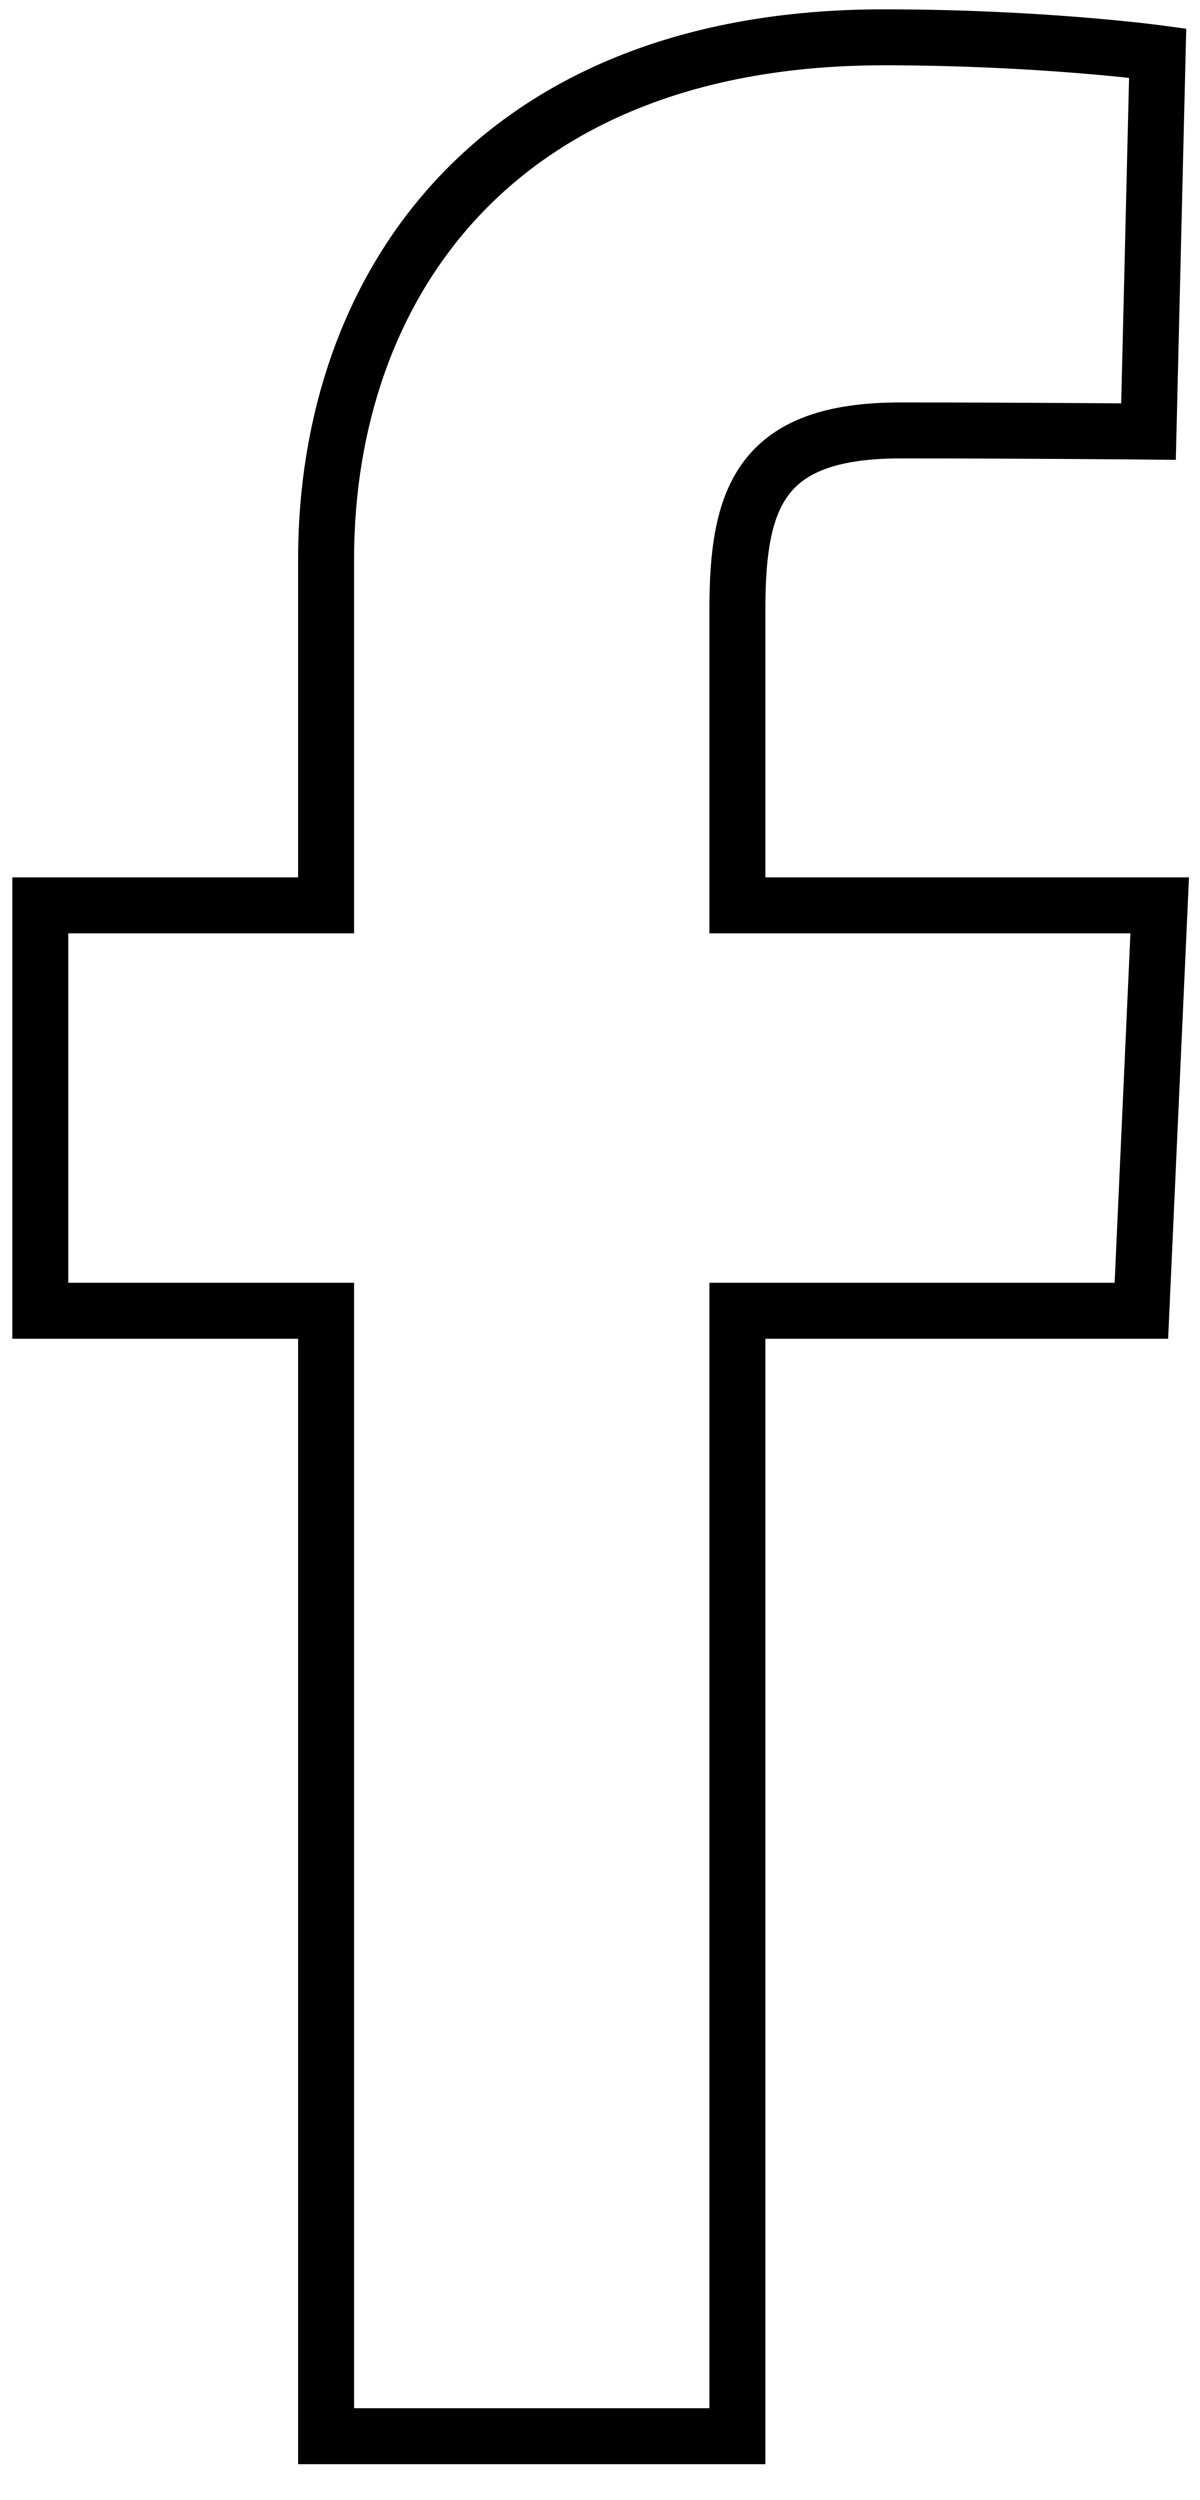 <svg width="12" height="25" viewBox="0 0 32 67" fill="none" xmlns="http://www.w3.org/2000/svg">
<path fill-rule="evenodd" clip-rule="evenodd" d="M30.509 35.126H19.682V65.286H8.659V35.126H1V24.262H8.659V14.984C8.659 7.699 13.182 1 23.606 1C27.825 1 30.945 1.423 30.945 1.423L30.7 11.566C30.7 11.566 27.519 11.535 24.046 11.535C20.289 11.535 19.682 13.34 19.682 16.335V24.262H31L30.509 35.126Z" stroke="black" stroke-width="1.5"/>
</svg>

